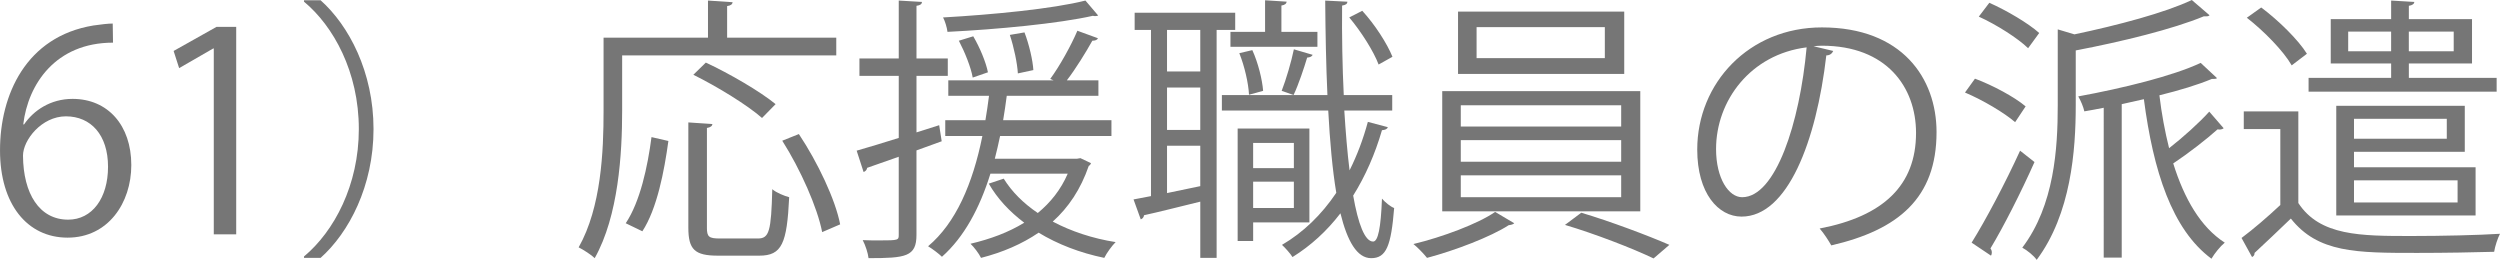 <?xml version="1.0" encoding="UTF-8"?><svg id="_レイヤー_2" xmlns="http://www.w3.org/2000/svg" viewBox="0 0 144.47 15.014"><defs><style>.cls-1{fill:#767676;}</style></defs><g id="_レイヤー_7"><g id="_レイヤー_12"><path class="cls-1" d="m1.393,7.187c.544-.8,1.521-1.473,2.801-1.473,2.033,0,3.394,1.521,3.394,3.826,0,2.193-1.345,4.193-3.682,4.193s-3.905-1.937-3.905-5.042C0,5.474,1.504,2.113,5.395,1.473c.447-.064.848-.112,1.119-.112l.017,1.104C3.201,2.465,1.616,4.882,1.344,7.187h.049Zm4.85,2.449c0-1.84-.992-2.913-2.434-2.913-1.408,0-2.48,1.376-2.48,2.273.016,2.193.944,3.698,2.609,3.698,1.393,0,2.305-1.249,2.305-3.058Z"/><path class="cls-1" d="m12.354,13.542V2.801h-.032l-1.97,1.136-.319-.992,2.481-1.393h1.136v11.989h-1.296Z"/><path class="cls-1" d="m17.567,14.822c1.745-1.457,3.169-4.129,3.169-7.363,0-3.313-1.473-5.955-3.169-7.363V.016h.96c1.633,1.457,3.058,4.146,3.058,7.443s-1.425,5.986-3.058,7.443h-.96v-.08Z"/><path class="cls-1" d="m48.326,3.201h-12.373v3.202c0,2.465-.209,6.066-1.586,8.515-.191-.192-.672-.496-.928-.624,1.312-2.321,1.44-5.57,1.44-7.891V2.177h6.034V.032l1.425.096c-.016.112-.096.192-.319.224v1.825h6.307v1.024Zm-9.701,4.946c-.239,1.745-.656,3.921-1.504,5.218l-.961-.464c.833-1.249,1.266-3.266,1.489-4.978l.976.224Zm2.226,5.01c0,.528.112.625.753.625h2.192c.656,0,.769-.417.832-2.849.24.208.688.384.977.464-.128,2.673-.416,3.377-1.729,3.377h-2.385c-1.344,0-1.713-.352-1.713-1.617v-6.083l1.393.096c-.016.112-.111.192-.319.224v5.762Zm-.063-9.54c1.376.64,3.137,1.665,4.033,2.401l-.785.8c-.832-.736-2.576-1.809-3.969-2.497l.721-.704Zm6.723,9.796c-.272-1.409-1.249-3.618-2.306-5.282l.96-.384c1.089,1.633,2.113,3.793,2.386,5.218l-1.04.448Z"/><path class="cls-1" d="m54.418,8.164l-1.457.528v4.882c0,1.264-.624,1.344-2.77,1.344-.031-.288-.176-.736-.336-1.041.353.016.672.016.961.016,1.12,0,1.12-.016,1.12-.336v-4.498l-1.825.64c-.016.112-.096.208-.207.24l-.4-1.232c.672-.192,1.52-.448,2.433-.736v-3.585h-2.272v-1.008h2.272V.032l1.345.08c-.016.128-.096.192-.32.224v3.042h1.809v1.008h-1.809v3.265l1.312-.416.145.929Zm8.019.976l.608.288c-.016.064-.064.128-.128.16-.464,1.345-1.169,2.401-2.081,3.217,1.057.56,2.305.977,3.634,1.185-.224.224-.513.624-.656.912-1.393-.288-2.689-.784-3.794-1.457-.96.656-2.08,1.137-3.329,1.457-.112-.24-.416-.64-.608-.816,1.152-.272,2.193-.656,3.105-1.217-.849-.64-1.553-1.393-2.049-2.257l.864-.288c.464.752,1.137,1.424,1.969,1.985.736-.608,1.329-1.345,1.729-2.273h-4.467c-.624,2.001-1.521,3.666-2.801,4.802-.176-.176-.561-.464-.801-.608,1.602-1.345,2.578-3.602,3.138-6.371h-2.146v-.913h2.321c.08-.464.145-.928.208-1.409h-2.353v-.896h6.083l-.193-.08c.545-.736,1.217-1.953,1.569-2.785l1.185.432c-.032.096-.145.144-.32.144-.368.656-.944,1.601-1.473,2.289h1.824v.896h-5.297c-.064.48-.129.944-.209,1.409h6.259v.913h-6.435c-.096.448-.191.88-.305,1.312h4.754l.192-.032Zm1.024-8.243c-.031.016-.096.032-.16.032-.048,0-.096,0-.144-.016-1.985.448-5.507.784-8.403.928-.032-.256-.145-.625-.256-.833,2.849-.16,6.338-.496,8.227-.976l.736.864Zm-7.219,1.2c.385.656.736,1.505.849,2.081l-.88.304c-.097-.576-.449-1.457-.801-2.129l.832-.256Zm2.961-.224c.272.705.48,1.617.513,2.177l-.896.192c-.032-.576-.224-1.504-.464-2.225l.848-.145Z"/><path class="cls-1" d="m71.378,1.729h-1.072v13.173h-.944v-3.249c-1.248.304-2.434.608-3.25.784-.016.128-.096.208-.191.24l-.416-1.152,1.008-.192V1.729h-.944v-.992h5.811v.992Zm-2.017,2.401V1.729h-1.921v2.401h1.921Zm0,3.377v-2.449h-1.921v2.449h1.921Zm-1.921.913v2.737l1.921-.4v-2.337h-1.921Zm10.244-2.033c.08,1.264.176,2.433.304,3.458.433-.865.785-1.793,1.057-2.801l1.152.304c-.031.112-.145.16-.336.176-.4,1.376-.961,2.657-1.664,3.778.287,1.632.672,2.657,1.152,2.657.287,0,.447-.784.512-2.481.191.224.496.464.704.544-.176,2.177-.448,2.897-1.328,2.897-.816,0-1.377-.976-1.776-2.593-.785,1.024-1.713,1.873-2.77,2.529-.129-.208-.416-.528-.608-.704,1.232-.72,2.289-1.745,3.138-3.009-.225-1.345-.369-2.977-.465-4.754h-6.146v-.896h6.099c-.08-1.729-.112-3.585-.128-5.458l1.28.064c0,.128-.096.192-.304.224-.016,1.761.016,3.537.096,5.17h2.801v.896h-2.769Zm-6.579-4.546h2.001V.016l1.249.08c-.017.112-.096.192-.305.224v1.521h2.081v.864h-5.026v-.864Zm4.562,11.012h-3.25v1.073h-.896v-6.499h4.146v5.426Zm-3.298-9.956c.337.736.576,1.713.624,2.353l-.816.224c-.031-.656-.256-1.648-.56-2.401l.752-.176Zm2.401,5.362h-2.354v1.457h2.354v-1.457Zm-2.354,3.762h2.354v-1.521h-2.354v1.521Zm3.441-8.852c-.048.096-.144.144-.32.16-.176.592-.496,1.552-.783,2.161,0,0-.673-.24-.689-.24.257-.656.561-1.697.705-2.401l1.088.32Zm2.865-2.545c.736.8,1.441,1.904,1.745,2.657l-.8.448c-.289-.768-1.01-1.905-1.697-2.721l.752-.384Z"/><path class="cls-1" d="m87.506,12.901c-.064.064-.176.096-.32.112-1.04.672-3.089,1.457-4.722,1.889-.176-.224-.528-.592-.784-.8,1.664-.4,3.729-1.168,4.722-1.856l1.104.656Zm-4.162-7.635h11.445v6.947h-11.445v-6.947Zm.913-4.594h9.604v3.602h-9.604V.672Zm.159,5.41v1.232h9.269v-1.232h-9.269Zm0,2.017v1.249h9.269v-1.249h-9.269Zm0,2.033v1.264h9.269v-1.264h-9.269Zm.913-8.563v1.792h7.411v-1.792h-7.411Zm10.228,13.365c-1.199-.576-3.393-1.425-5.121-1.937l.943-.704c1.665.496,3.842,1.312,5.091,1.857l-.913.784Z"/><path class="cls-1" d="m105.939,2.945c-.064.144-.192.256-.4.256-.576,4.978-2.241,9.316-4.898,9.316-1.344,0-2.561-1.345-2.561-3.874,0-3.842,2.992-7.059,7.203-7.059,4.625,0,6.626,2.929,6.626,6.051,0,3.81-2.208,5.65-6.083,6.546-.144-.256-.416-.688-.672-.976,3.682-.705,5.57-2.497,5.57-5.522,0-2.641-1.696-5.042-5.441-5.042-.16,0-.337.016-.48.032l1.137.272Zm-1.537-.208c-3.233.4-5.234,3.073-5.234,5.874,0,1.713.736,2.785,1.505,2.785,1.937,0,3.329-4.273,3.729-8.659Z"/><path class="cls-1" d="m114.128,4.546c1.04.384,2.305,1.072,2.929,1.601l-.607.913c-.625-.544-1.873-1.281-2.897-1.713l.576-.8Zm-.192,9.476c.801-1.28,1.953-3.457,2.801-5.314l.833.656c-.769,1.729-1.793,3.746-2.546,4.994.064.08.08.16.08.24,0,.064-.016.128-.047.176l-1.121-.752Zm1.024-13.861c1.009.448,2.257,1.185,2.882,1.745l-.641.88c-.592-.576-1.824-1.36-2.85-1.825l.608-.8Zm4.914,1.825c2.513-.528,5.234-1.249,6.786-1.985l1.025.88c-.064.064-.096.064-.336.064-1.777.736-4.707,1.457-7.396,1.969v3.186c0,2.593-.272,6.258-2.257,8.916-.16-.24-.561-.56-.832-.704,1.856-2.449,2.049-5.747,2.049-8.228V1.697l.96.288Zm8.243,2.529c-.048.048-.145.048-.304.048-.8.336-1.856.656-3.025.944.128,1.072.32,2.097.56,3.057.801-.624,1.745-1.473,2.322-2.113l.832.96c-.08.064-.209.096-.353.064-.64.576-1.696,1.393-2.562,1.969.641,2.049,1.585,3.682,2.978,4.578-.256.208-.593.625-.769.929-2.289-1.697-3.361-5.074-3.905-9.22l-1.28.288v8.868h-1.041V6.227c-.384.08-.752.144-1.12.208-.048-.24-.208-.624-.353-.864,2.545-.464,5.49-1.185,7.075-1.937l.944.88Z"/><path class="cls-1" d="m132.816,6.435v5.298c1.249,1.905,3.602,1.905,6.531,1.905,1.776,0,3.857-.048,5.122-.128-.128.24-.288.721-.337,1.041-1.104.032-2.849.064-4.449.064-3.506,0-5.73,0-7.299-1.985-.736.705-1.488,1.425-2.097,1.985,0,.112-.032.176-.145.24l-.608-1.104c.688-.512,1.505-1.216,2.241-1.905v-4.386h-2.112v-1.024h3.152Zm-2.145-6.002c1.008.752,2.145,1.873,2.641,2.673l-.88.672c-.464-.816-1.585-1.969-2.593-2.753l.832-.592Zm13.605,4.066v.8h-10.868v-.8h4.771v-.833h-3.49V1.104h3.49V.032l1.344.08c-.016.112-.111.192-.32.224v.769h3.65v2.561h-3.65v.833h5.074Zm-1.841,4.273h-6.402v.896h7.026v2.785h-8.051v-6.338h7.427v2.657Zm-6.738-5.81h2.481v-1.137h-2.481v1.137Zm5.698,3.905h-5.362v1.152h5.362v-1.152Zm.624,3.554h-5.986v1.28h5.986v-1.28Zm-.224-8.596h-2.594v1.137h2.594v-1.137Z"/></g></g></svg>